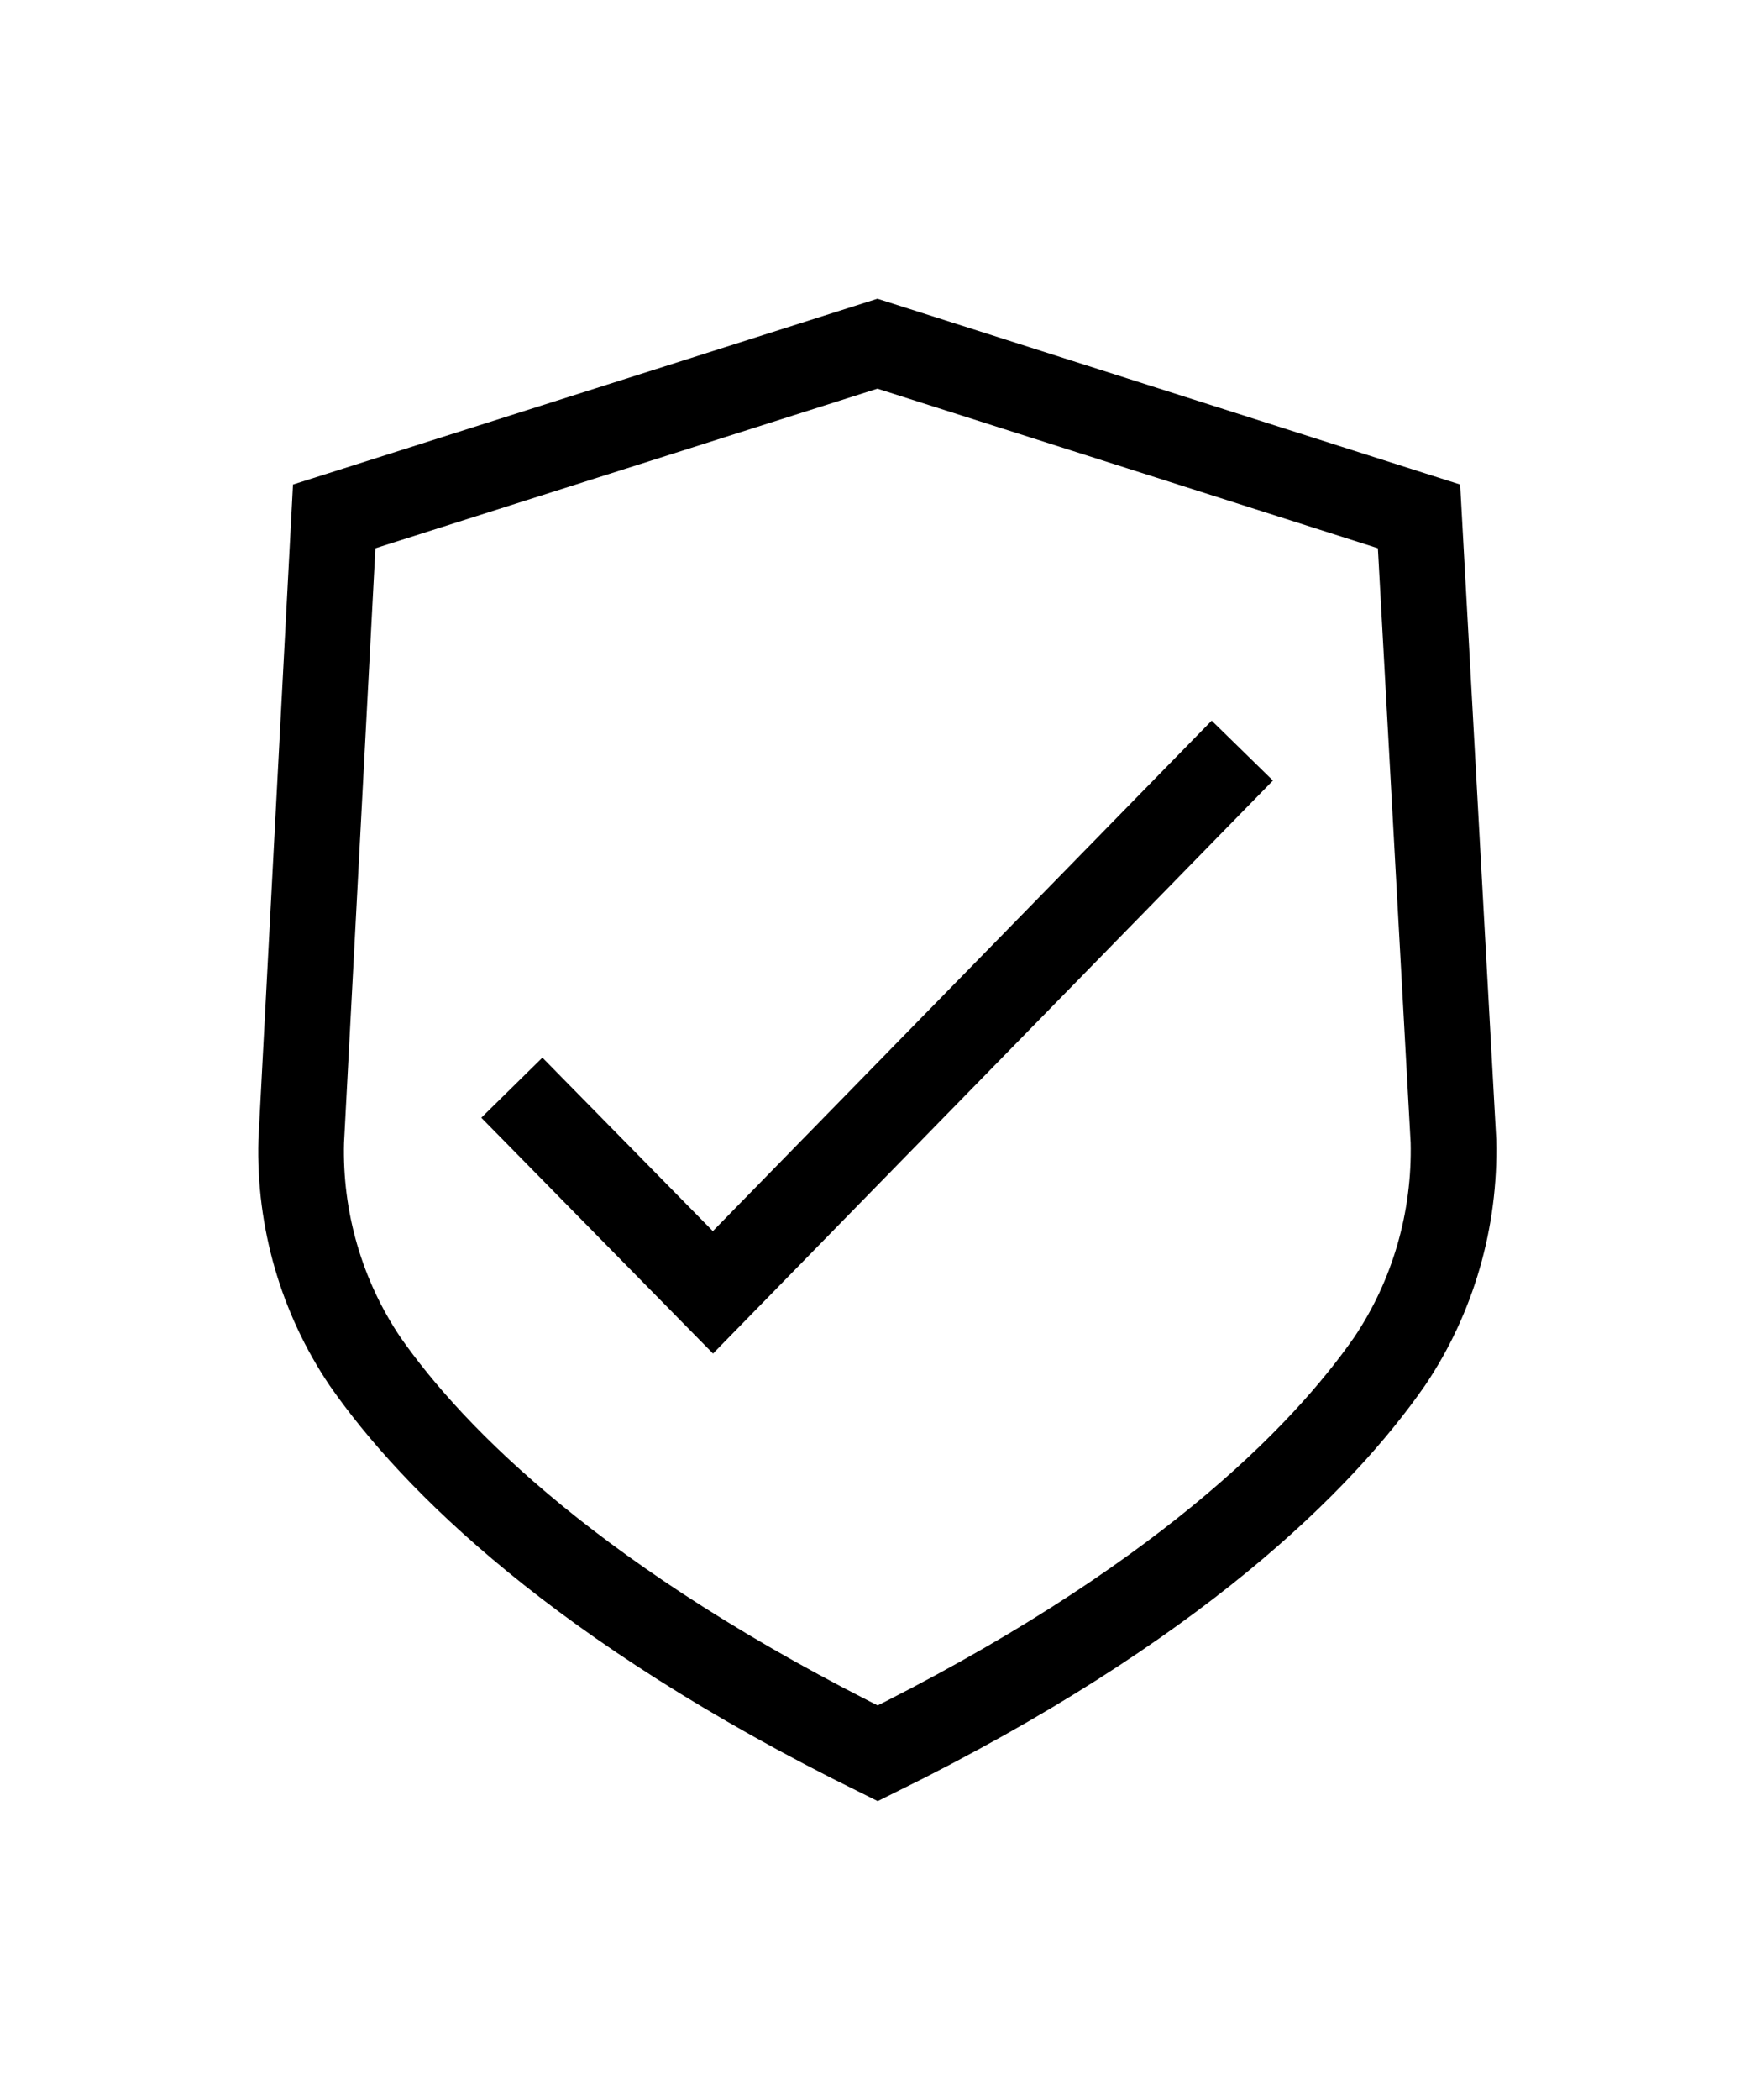 <?xml version="1.0" encoding="UTF-8"?>
<svg xmlns="http://www.w3.org/2000/svg" width="41" height="49" viewBox="-6 -6 41 49" fill="none">
  <path d="M14.487 2.02L1.803 6.05L1.033 20.631C0.983 22.46 1.507 24.261 2.523 25.768C4.109 28.045 7.52 31.474 14.493 34.914C21.465 31.474 24.86 28.045 26.445 25.768C27.461 24.261 27.98 22.46 27.936 20.631L27.132 6.05L14.487 2.02Z" stroke="black" stroke-width="2" stroke-miterlimit="10"></path>
  <path d="M23.006 11.515L10.646 24.157L5.951 19.381" stroke="black" stroke-width="2" stroke-miterlimit="10"></path>
</svg>
